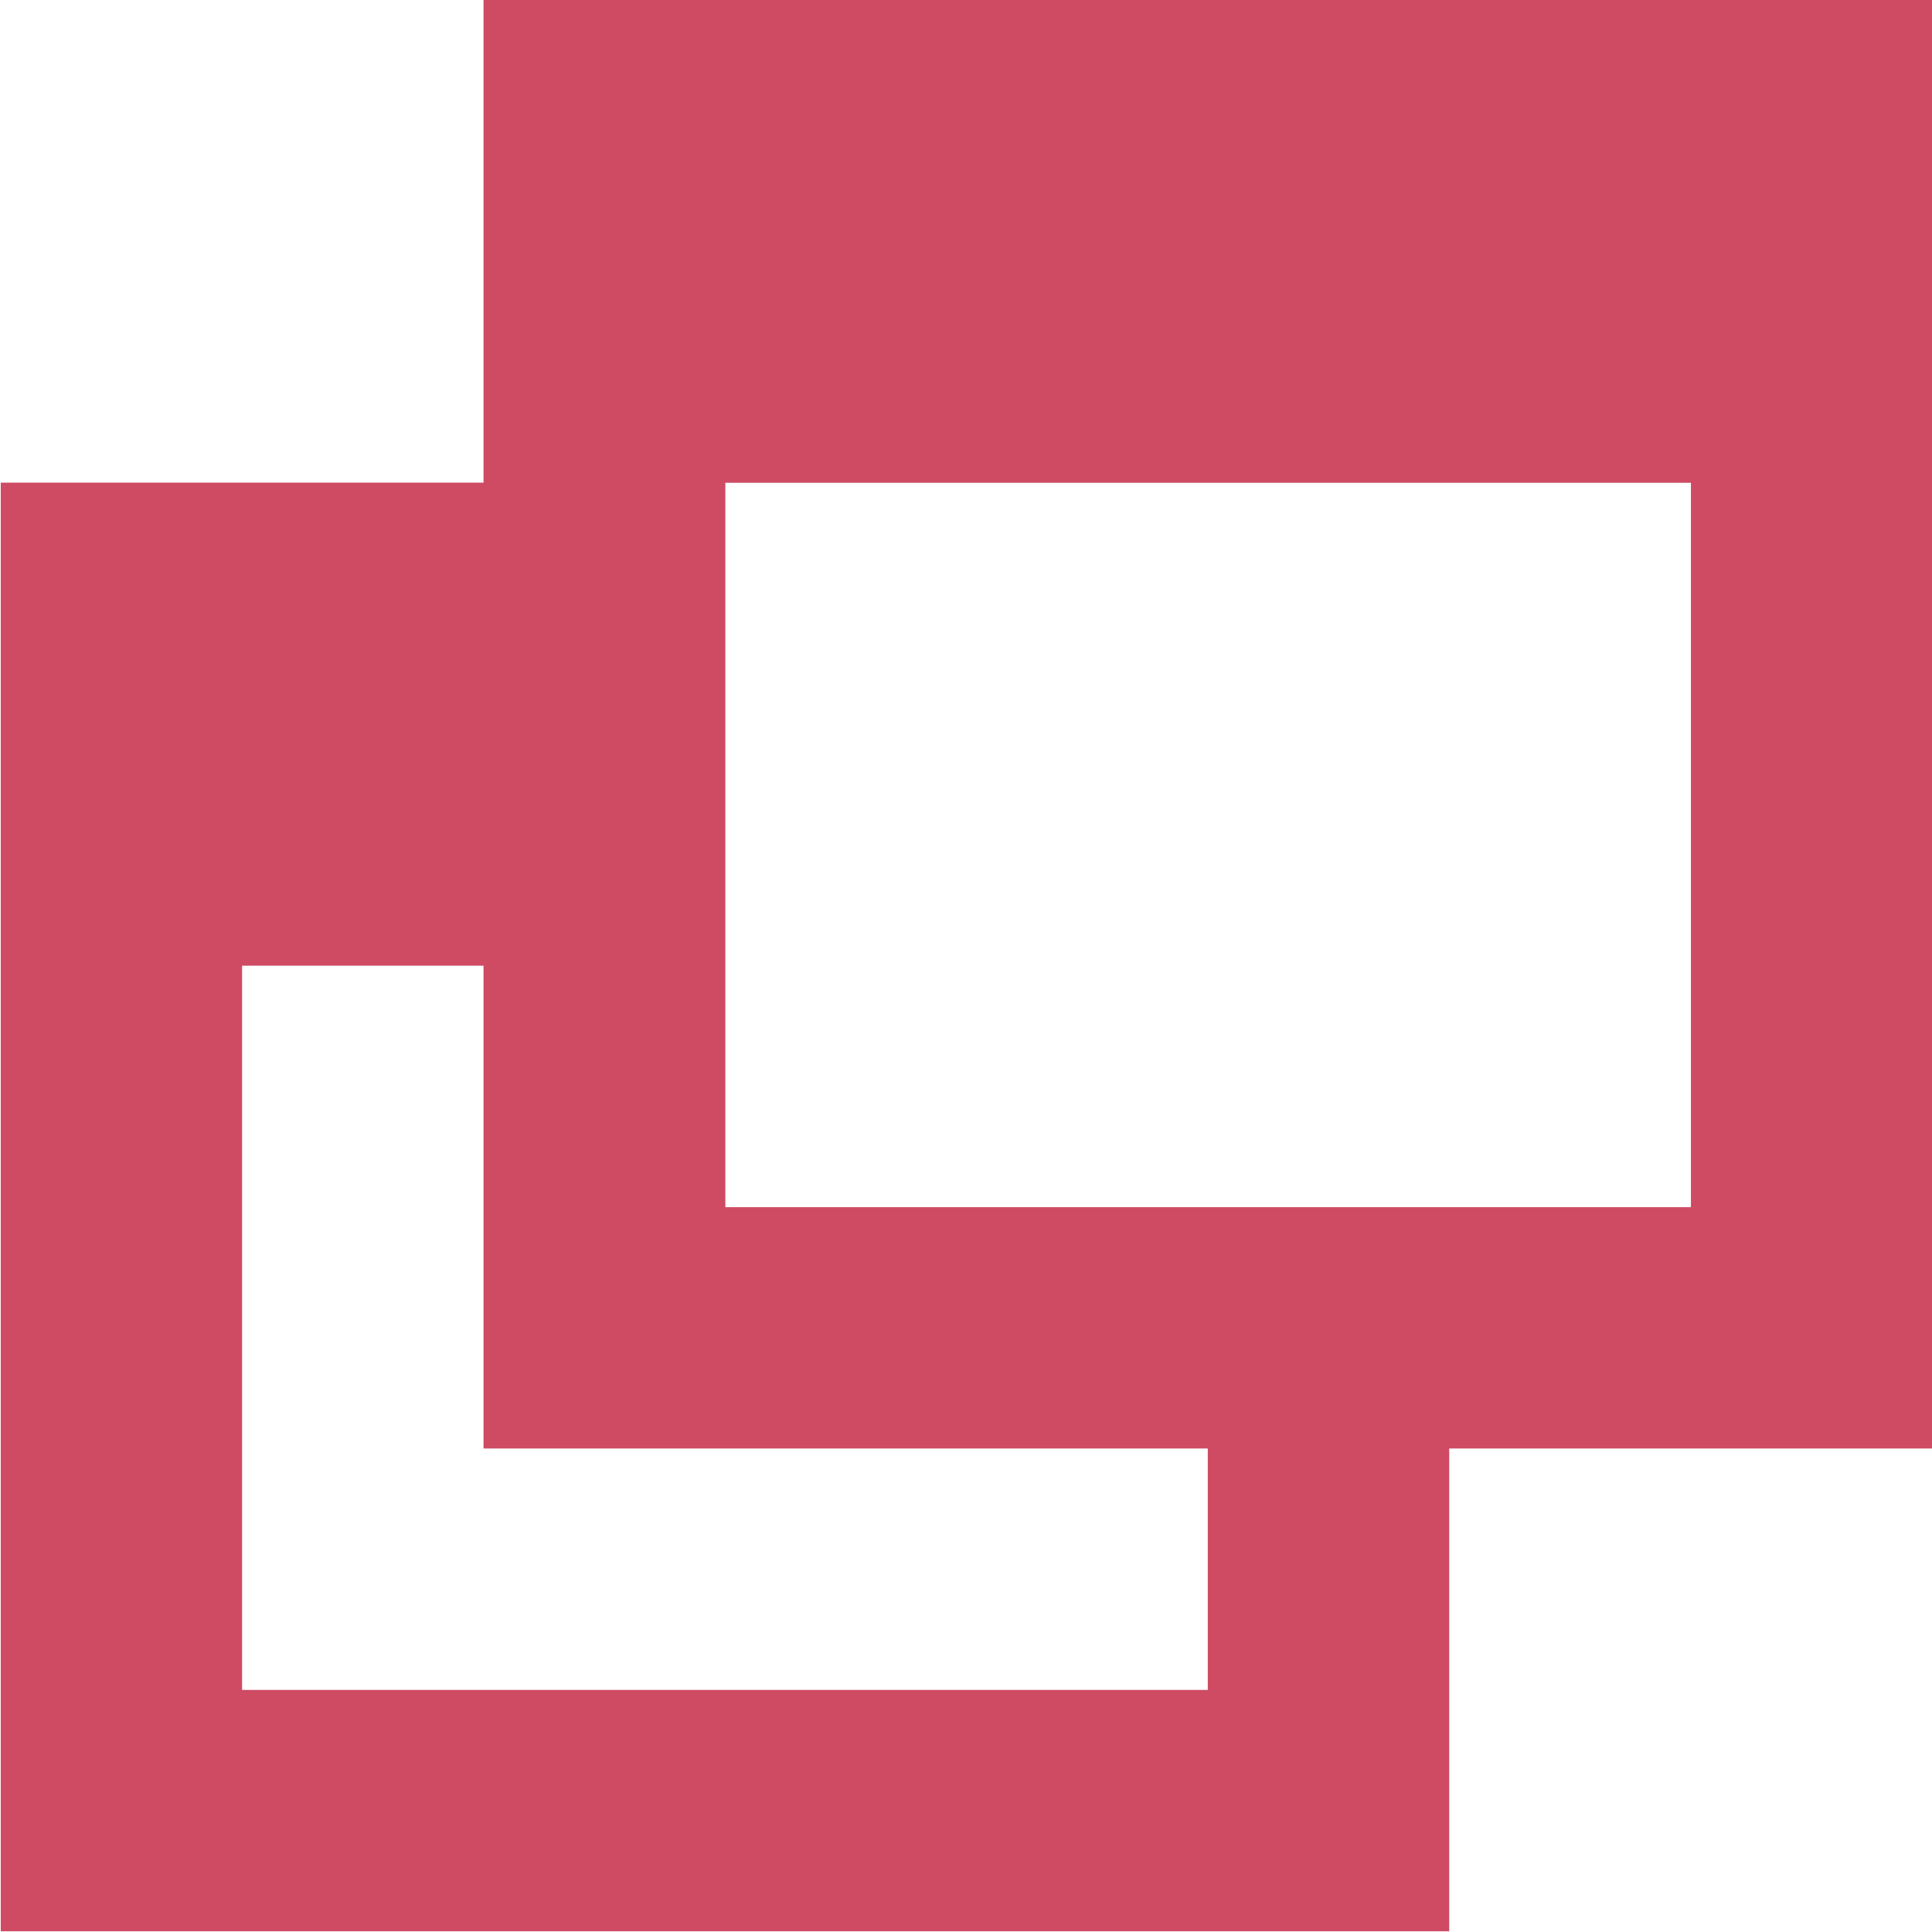 <svg xmlns="http://www.w3.org/2000/svg" width="15.531" height="15.531" viewBox="0 0 15.531 15.531">
  <defs>
    <style>
      .cls-1 {
        fill: #ce4b63;
        fill-rule: evenodd;
      }
    </style>
  </defs>
  <path id="シェイプ_421_1560" data-name="シェイプ 421 1560" class="cls-1" d="M128,12H116.356v3.88h-3.881V27.525h11.644V23.644H128V12Zm-5.822,13.585h-7.763V19.763h1.941v3.881h5.822v1.941Zm3.881-3.881H118.3V15.881h7.762V21.7Z" transform="translate(-112.469 -12)"/>
</svg>

